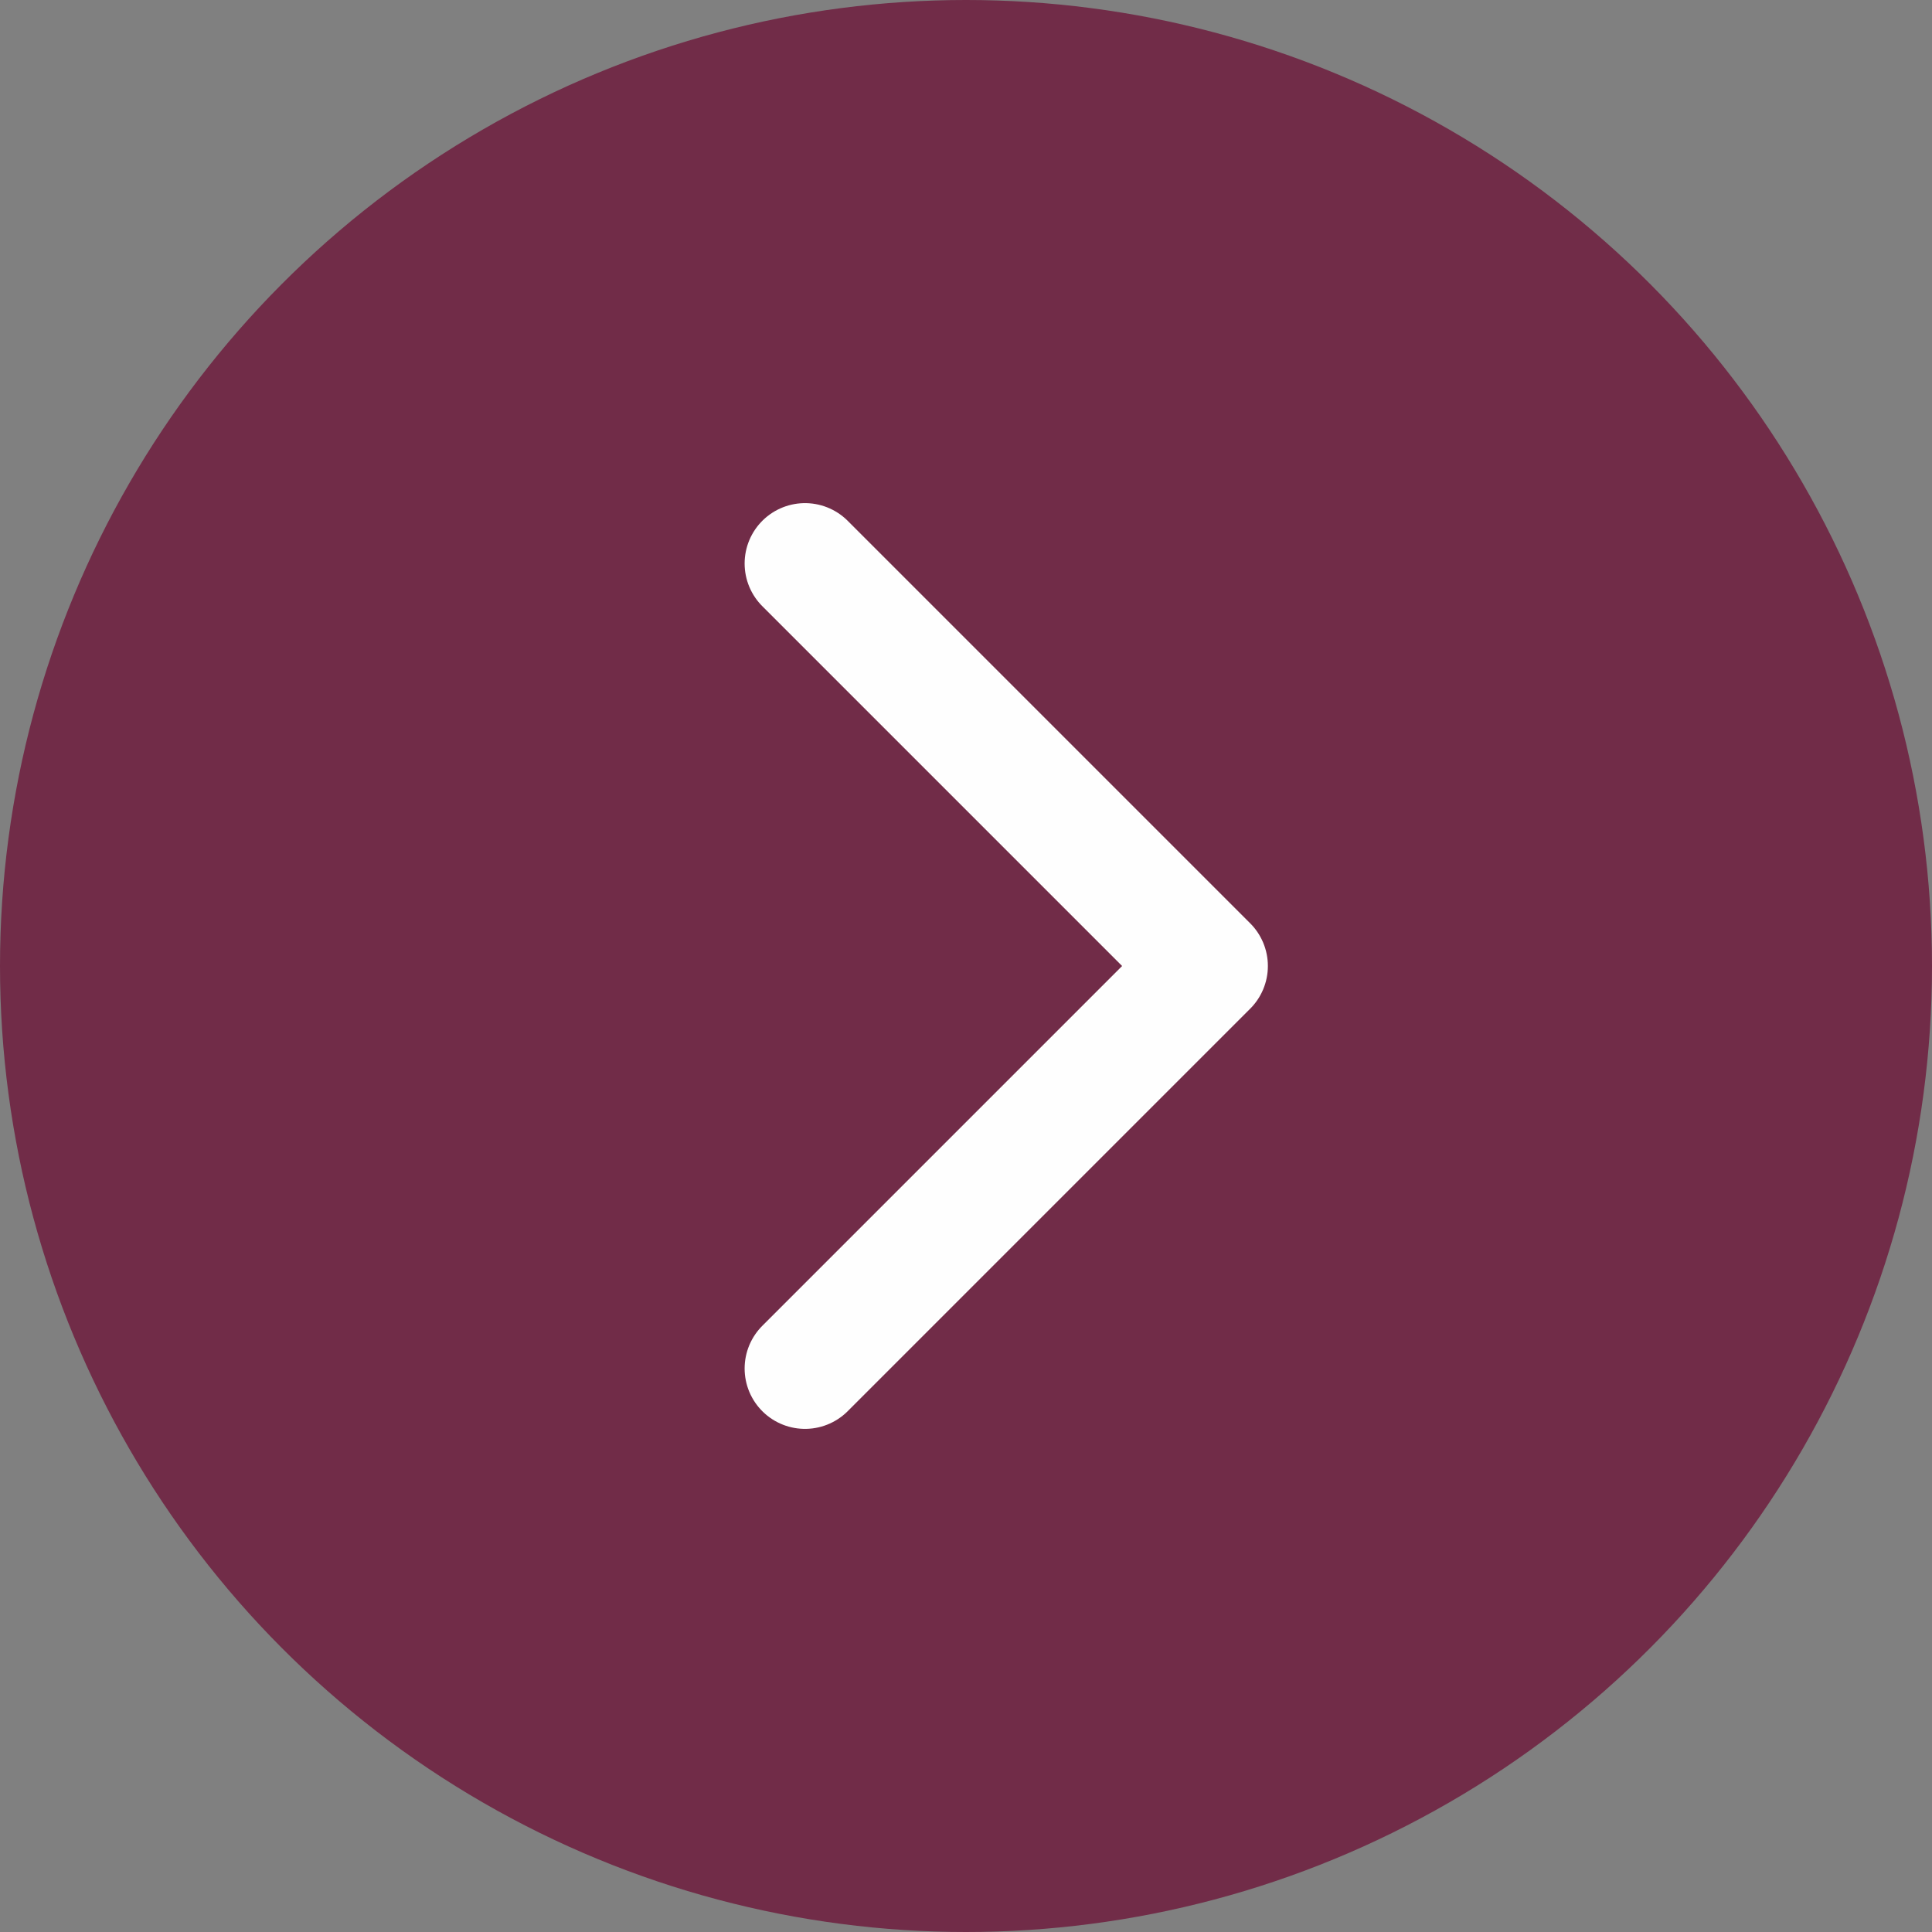 <svg width="48" height="48" fill="none" xmlns="http://www.w3.org/2000/svg"><rect width="100%" height="100%" fill="#808080" stroke="none"/><circle cx="24" cy="24" r="24" fill="#712C48"/><path d="m20 14 10 10-10 10" stroke="#FEFEFE" stroke-width="3" stroke-linecap="round" stroke-linejoin="round"/></svg>
